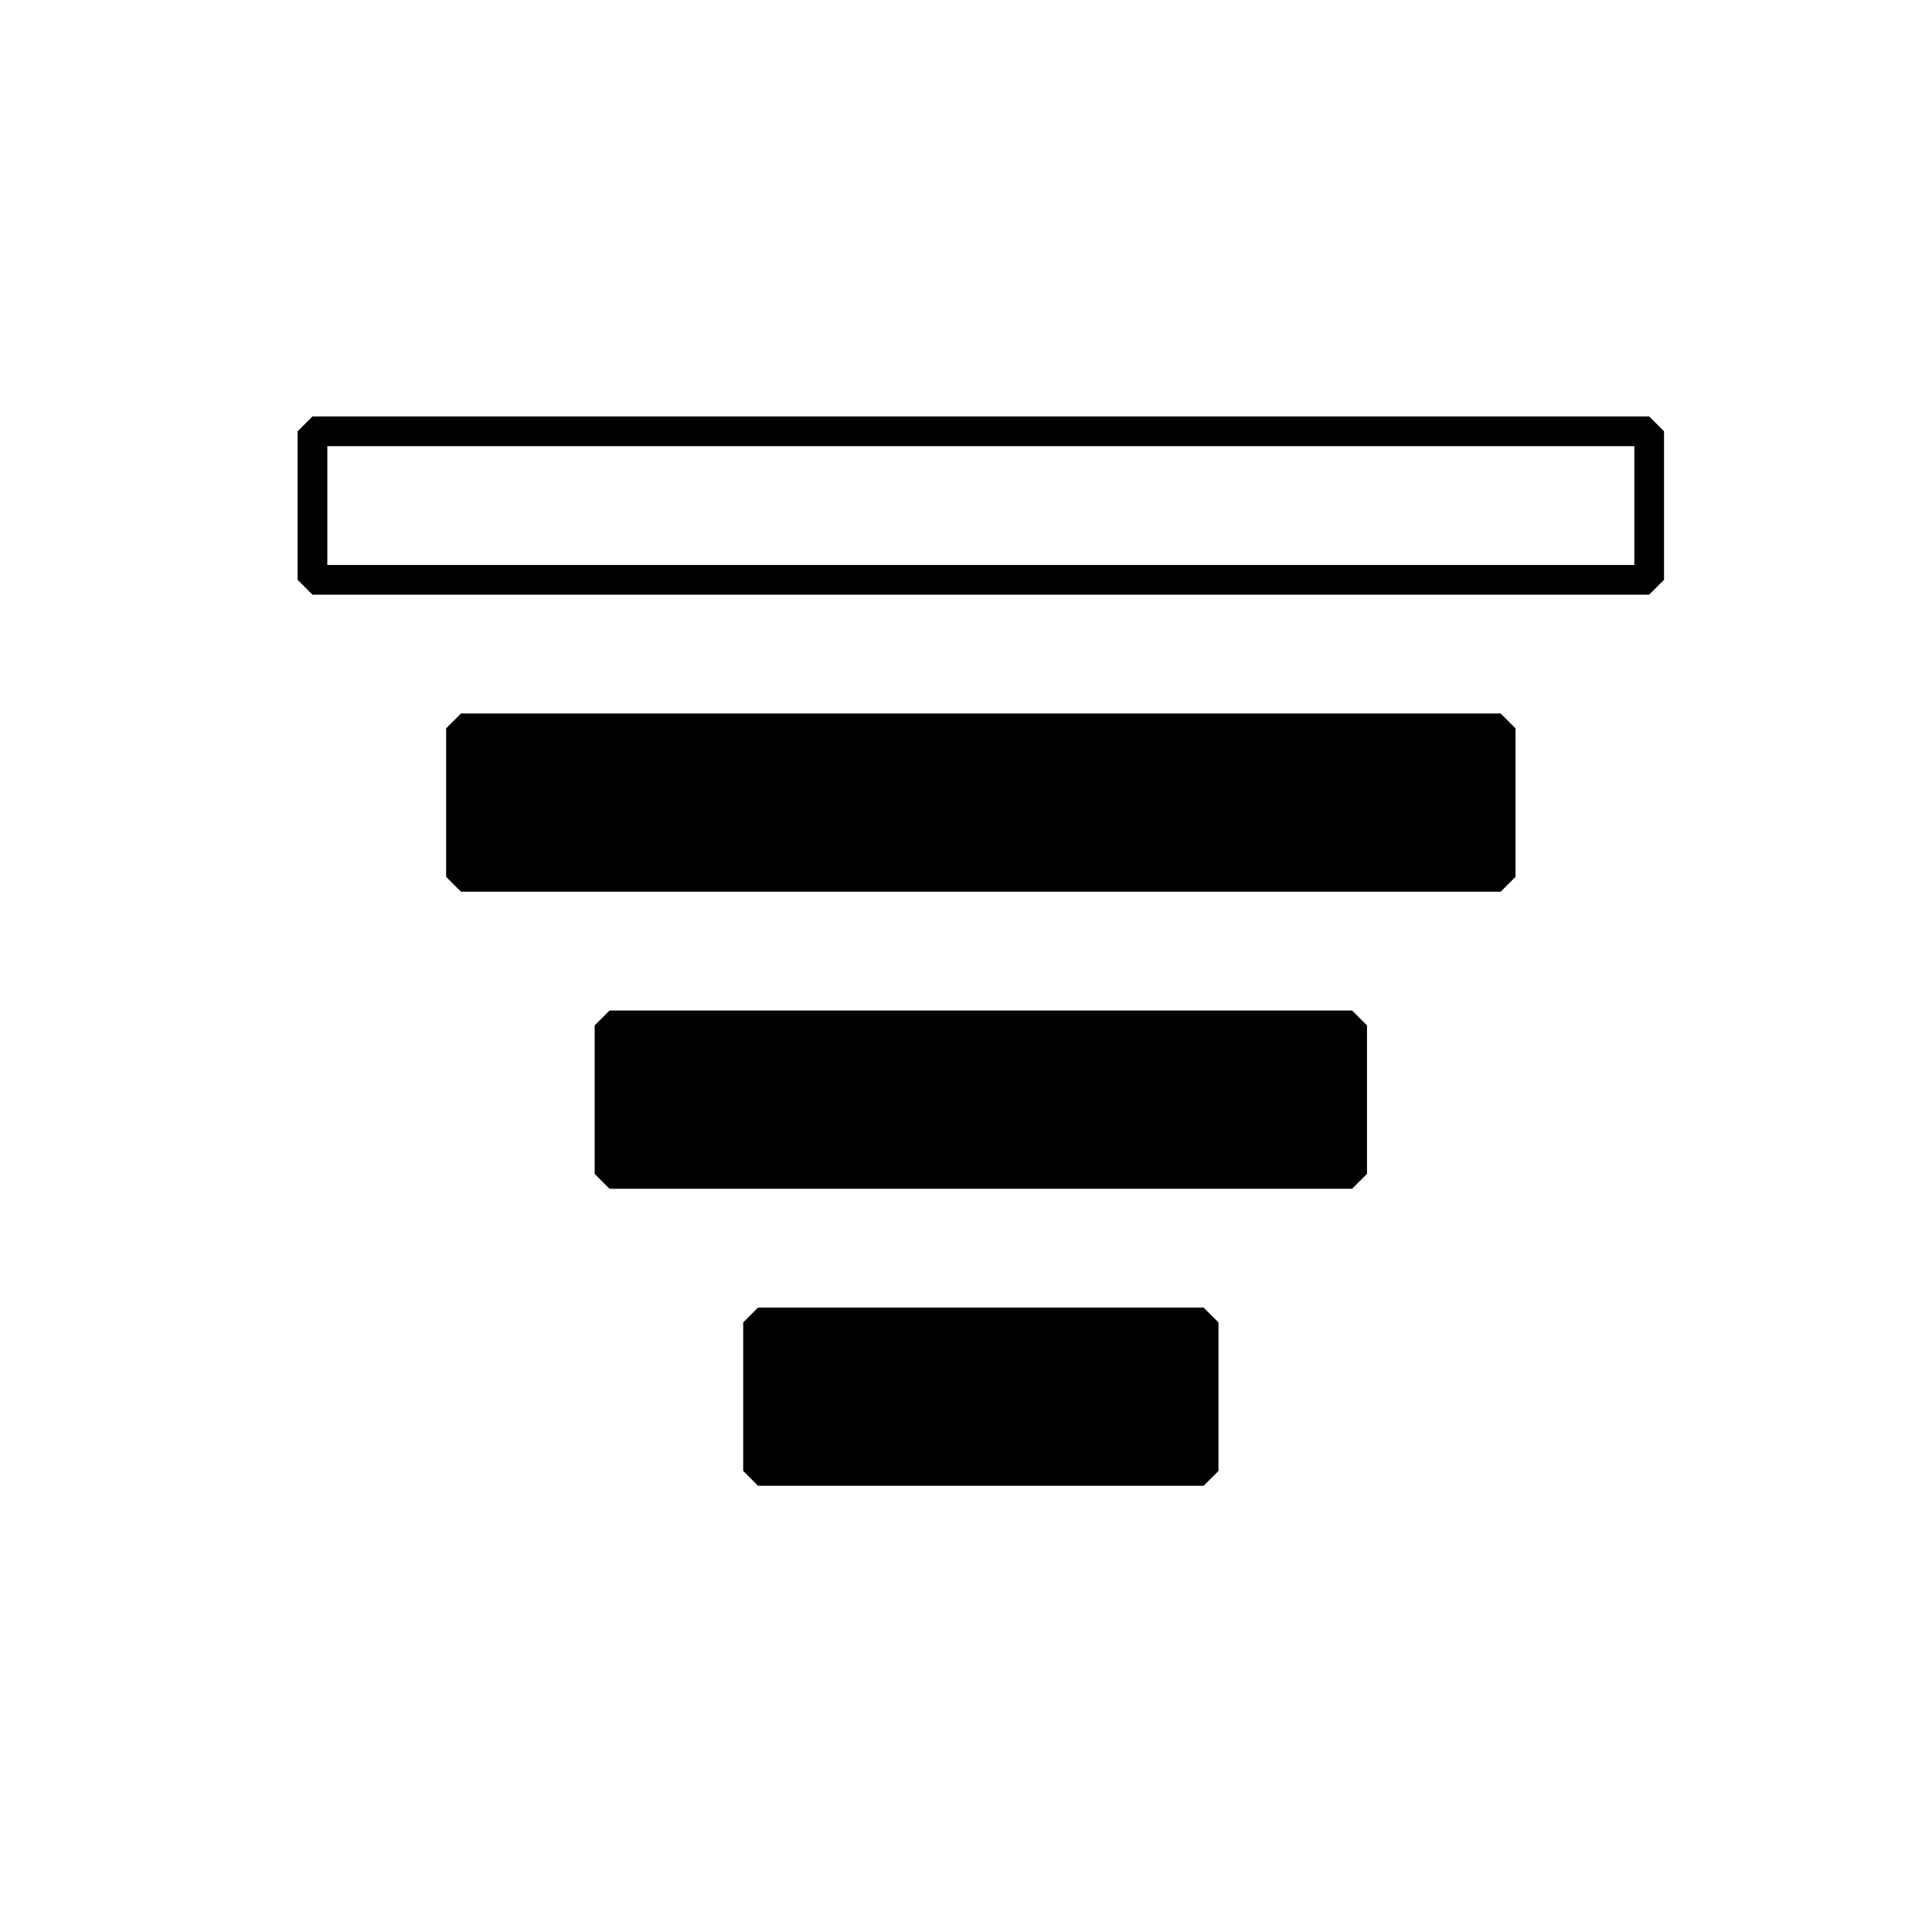 <?xml version="1.0" encoding="UTF-8"?>
<!-- Uploaded to: ICON Repo, www.svgrepo.com, Generator: ICON Repo Mixer Tools -->
<svg width="800px" height="800px" version="1.1" viewBox="144 144 512 512" xmlns="http://www.w3.org/2000/svg">
 <g stroke="#000000" stroke-miterlimit="1">
  <path transform="matrix(7.872 0 0 7.872 148.09 148.09)" d="m10 14h45v5h-45z" fill="none"/>
  <path transform="matrix(7.872 0 0 7.872 148.09 148.09)" d="m15 24h35v5h-35z"/>
  <path transform="matrix(7.872 0 0 7.872 148.09 148.09)" d="m20 34h25v5h-25z"/>
  <path transform="matrix(7.872 0 0 7.872 148.09 148.09)" d="m25 44h15v5h-15z"/>
 </g>
</svg>